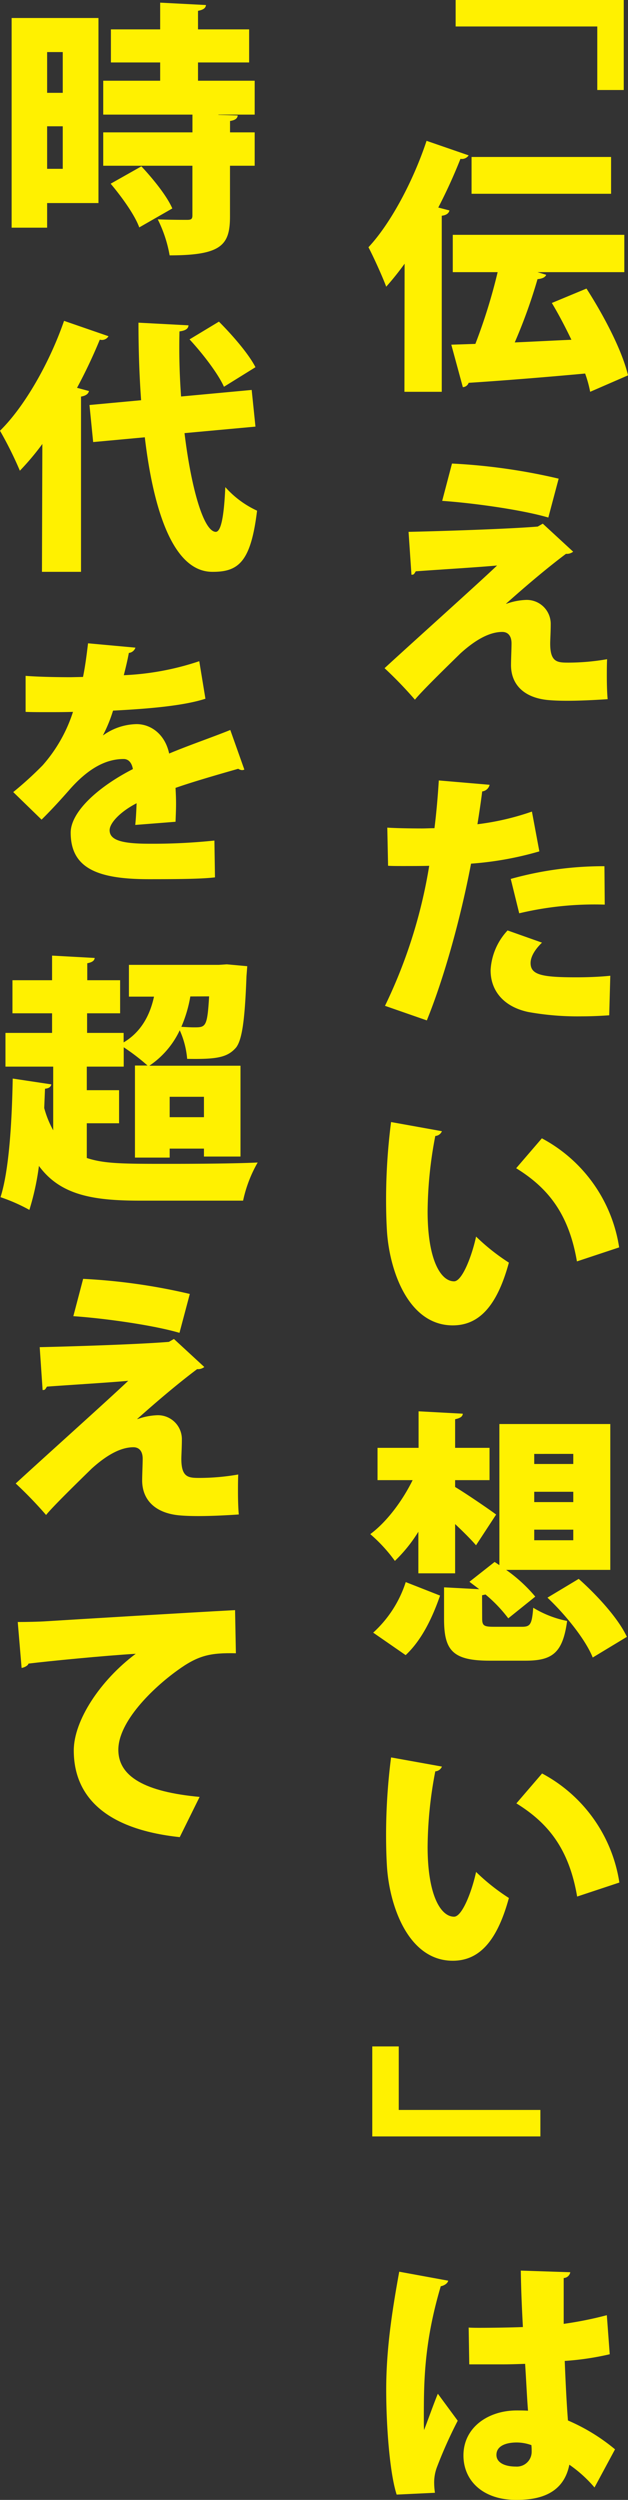 <svg xmlns="http://www.w3.org/2000/svg" viewBox="0 0 144.72 576.02"><rect x="0" y="0" width="144.72" height="576.02" fill="#333333" stroke="none"/><defs><style>.cls-1{fill:#fff100;}</style></defs><g id="レイヤー_2" data-name="レイヤー 2"><g id="レイヤー_1-2" data-name="レイヤー 1"><path class="cls-1" d="M105,0h38.74V20.74h-6.1V6.1H105Z"/><path class="cls-1" d="M93.24,60.76A66.16,66.16,0,0,1,89,66.06c-.8-2.19-2.93-6.89-4.09-9.09C89.94,51.6,95.19,41.84,98.3,32.45L108,35.8a1.87,1.87,0,0,1-1.89.8A121.38,121.38,0,0,1,101,47.82l2.57.67c-.13.61-.67,1.1-1.77,1.22V90.28h-8.6Zm41.91,5.73c4,6.22,8.23,14.27,9.57,20L136,90.28a27.31,27.31,0,0,0-1.16-4.21c-10,.92-20.07,1.71-26.84,2.14a1.5,1.5,0,0,1-1.34,1L104,79.42l5.55-.18a129.29,129.29,0,0,0,5.13-16.53H104.34v-8.6h39.53v8.6h-20l2,.61c-.24.61-1,.91-2,1a121.56,121.56,0,0,1-5.25,14.58c4.21-.18,8.61-.42,13.06-.61-1.4-2.92-2.93-5.85-4.51-8.48Zm5.67-30.32v8.48H108.67V36.17Z"/><path class="cls-1" d="M116.66,139.14a14.87,14.87,0,0,1,4.64-.91,5.52,5.52,0,0,1,5.61,5.67c0,1.65-.12,3.6-.12,4.39,0,4.39,1.71,4.39,4.33,4.39a52.37,52.37,0,0,0,8.78-.79c-.06,1.47-.06,2.75-.06,3.84,0,3.66.19,5.37.19,5.37-2.75.19-6.29.37-9.34.37-1.77,0-3.29-.06-4.51-.18-5.37-.55-8.36-3.48-8.42-7.93,0-1.47.12-3.79.12-5.13,0-1.59-.73-2.62-2.13-2.62-2.81,0-6,1.64-9.64,4.94-2.93,2.87-9,8.78-10.49,10.67a93.6,93.6,0,0,0-7-7.26c6.28-5.79,21.6-19.52,25.93-23.66-3.72.36-12.81.91-18.73,1.34-.43.67-.43.79-1,.79l-.67-9.88c8.18-.18,23.12-.67,29.77-1.22l1.16-.67,7,6.46a2.31,2.31,0,0,1-1.65.49c-3.91,2.93-8.66,6.89-13.79,11.47Zm9.7-19.89c-6-1.77-17.26-3.35-24.46-3.84l2.26-8.6a136.7,136.7,0,0,1,24.58,3.48Z"/><path class="cls-1" d="M124.29,196.17A75.38,75.38,0,0,1,108.55,199c-2.32,12.2-6.1,26.05-10.19,36.12l-9.64-3.36a116.76,116.76,0,0,0,10.19-32.27c-.85.06-4.94.06-6,.06-1.28,0-2.5,0-3.48-.06l-.18-8.79c2,.13,5.13.19,8,.19.92,0,1.89-.06,2.87-.06.43-3.36.79-7.51,1-11l11.71,1a2,2,0,0,1-1.71,1.53c-.24,2-.73,5.3-1.1,7.56A60.08,60.08,0,0,0,122.58,187Zm16.1,37.77c-1.71.12-3.9.24-6.16.24a64,64,0,0,1-12.5-1c-6-1.28-8.73-5.24-8.67-9.7a14.52,14.52,0,0,1,3.91-9.09l7.93,2.81c-1.77,1.71-2.63,3.36-2.63,4.7,0,2.74,2.63,3.29,10.56,3.29,2.68,0,5.55-.12,7.81-.36ZM117.7,202.52a79,79,0,0,1,21.59-2.93l.07,8.85a74.89,74.89,0,0,0-19.71,2Z"/><path class="cls-1" d="M101.84,260.65a1.78,1.78,0,0,1-1.53,1.1,94.63,94.63,0,0,0-1.77,17.38c0,11.11,3,16.11,6.1,16.11,1.9,0,4.15-6,5.07-10.31a47.43,47.43,0,0,0,7.56,6c-2.8,10.31-7.07,14.46-12.93,14.46-10.37,0-14.7-12.94-15.19-22.09-.12-2.13-.18-4.45-.18-6.89a140.47,140.47,0,0,1,1.15-17.87Zm31.11,30c-1.89-11.1-6.77-17-14-21.47l5.92-6.89a34.34,34.34,0,0,1,17.81,25.13Z"/><path class="cls-1" d="M96.41,362.52v-9.58A34.12,34.12,0,0,1,91,359.66a36,36,0,0,0-5.67-6.17c3.78-2.8,7.38-7.62,9.76-12.44H87v-7.44h9.46v-8.42l10.19.55c-.06.67-.55,1-1.77,1.28v6.59h7.93v7.44h-7.93v1.58c2.38,1.41,8,5.25,9.45,6.35l-4.63,7.08c-1.22-1.41-3-3.18-4.82-4.89v11.35Zm5,5.13c-1.71,4.94-4.15,10.18-7.93,13.72L86,376.19a26.82,26.82,0,0,0,7.5-11.65Zm9.7,5.24c0,1.77.43,1.95,2.93,1.95h6.22c1.95,0,2.32-.54,2.62-4.39a24.08,24.08,0,0,0,7.81,3.05c-1,7.32-3.35,9.15-9.57,9.15h-8.3c-8.6,0-10.49-2.44-10.49-9.64v-7.26l8.11.43-2.26-1.71,5.8-4.57,1.1.73V328.12h25.56v33.61h-24a35.05,35.05,0,0,1,6.71,6.16l-6.22,5a32.92,32.92,0,0,0-5.25-5.49l-.79.18Zm12-37.88v2.32h9V335Zm0,8.72v2.38h9v-2.38Zm0,8.73v2.44h9v-2.44Zm13.48,29.46c-1.59-4-6.1-9.7-10.43-13.79l7.2-4.33c4.33,3.85,9.15,9.15,11.1,13.36Z"/><path class="cls-1" d="M101.84,407.05a1.78,1.78,0,0,1-1.53,1.1,94.65,94.65,0,0,0-1.77,17.39c0,11.1,3,16.1,6.1,16.1,1.9,0,4.15-6,5.07-10.31a47.43,47.43,0,0,0,7.56,6c-2.8,10.31-7.07,14.46-12.93,14.46-10.37,0-14.7-12.94-15.19-22.09-.12-2.13-.18-4.45-.18-6.89a140.59,140.59,0,0,1,1.15-17.87ZM133,437c-1.89-11.1-6.77-17-14-21.47l5.92-6.89a34.34,34.34,0,0,1,17.81,25.13Z"/><path class="cls-1" d="M124.53,492.27H85.79V471.53h6.1v14.64h32.64Z"/><path class="cls-1" d="M91.41,574.8C89.82,569.92,89,559.13,89,550.65c0-9.34,1.34-18.06,3-27.21l11.28,2.07c-.12.67-1,1.16-1.71,1.28-3.9,13.18-3.9,22.27-3.9,30.69,0,1,0,1.89.06,2.44.67-1.71,2.32-6.34,3.17-8.36l4.58,6.22a103.34,103.34,0,0,0-4.76,10.62,10,10,0,0,0-.67,3.66,17.15,17.15,0,0,0,.18,2.32ZM108,536.31c.85.06,1.71.06,2.56.06,2.26,0,7.2-.06,9.94-.18-.24-4.52-.42-8.48-.48-13l11.4.37a1.62,1.62,0,0,1-1.52,1.34v10.56a85.27,85.27,0,0,0,9.94-2l.67,9A64.43,64.43,0,0,1,130.14,544c.19,4.88.43,9.7.74,13.72a44,44,0,0,1,10.85,6.65L137,573.16a29.92,29.92,0,0,0-5.8-5.25c-1.46,7.44-8.17,8.11-12.26,8.11-7.69,0-12.14-4.45-12.14-10.24,0-6.53,5.79-10.37,12.26-10.37.86,0,1.71,0,2.62.06-.24-2.93-.42-7.08-.67-10.8-1.7.06-3.6.12-4.76.12h-8.11Zm14.46,27.09a10.16,10.16,0,0,0-3.36-.61c-2.62,0-4.7.85-4.7,2.86,0,1.83,2,2.69,4.46,2.69a3.41,3.41,0,0,0,3.66-3.48A13.53,13.53,0,0,0,122.46,563.4Z"/><path class="cls-1" d="M22.69,4.15V46.79H10.86v5.67H2.68V4.15ZM14.46,12h-3.6v9.39h3.6Zm-3.6,26.9h3.6V29.1h-3.6ZM58.69,18.6v7.81H50.33v.06l4.45.13c-.06.67-.55,1.09-1.77,1.28V30.5h5.68v7.69H53V49.84c0,6.59-1.89,9-13.91,9a30,30,0,0,0-2.74-8.3c2.56.12,5.86.12,6.77.12s1.22-.18,1.22-1V38.19H23.79V30.5H44.35V26.41H23.79V18.6H36.91V14.39H25.56V6.77H36.91V.61l10.55.55c-.06.67-.55,1.09-1.83,1.34V6.77H57.41v7.62H45.63V18.6ZM32.09,52.4c-1-2.81-4-7-6.59-10.07l7.08-4c2.68,2.87,5.85,6.77,7.13,9.7Z"/><path class="cls-1" d="M9.76,102.3a60.94,60.94,0,0,1-5.18,6.16A86.67,86.67,0,0,0,0,99.25c5.61-5.49,11.41-15.62,14.76-25.32L25,77.47a1.74,1.74,0,0,1-2,.79,118.77,118.77,0,0,1-5.25,11.1l2.75.74c-.12.61-.67,1.09-1.83,1.28v40.38h-9Zm49.11-4L42.52,99.8c1.53,12.62,4.39,22.69,7.2,22.75,1.16,0,1.89-3.23,2.2-10.31a22.21,22.21,0,0,0,7.32,5.43c-1.41,11.59-4.15,14.09-10.13,14.09h-.24c-8.91-.06-13.49-14-15.5-31l-11.9,1.1-.85-8.54,11.9-1.1c-.43-5.92-.61-12-.61-17.87l11.53.61c-.06.79-.68,1.22-2.08,1.4-.12,4.88,0,10,.37,15L58,89.85ZM50.45,74.11c3,3,6.83,7.38,8.42,10.5l-7.26,4.51c-1.34-3-4.88-7.63-7.93-10.92Z"/><path class="cls-1" d="M56.31,177.33a1.53,1.53,0,0,1-.49.12,1.77,1.77,0,0,1-.92-.31c-4.51,1.29-10.24,2.93-14.45,4.4.06,1.16.12,2.38.12,3.66s-.06,2.62-.12,4.15l-9.28.73c.19-1.89.25-3.54.31-5-3.78,1.95-6.22,4.57-6.22,6.22,0,2.32,2.92,3.11,9.09,3.11a136.23,136.23,0,0,0,15.06-.73l.13,8.48c-3,.36-8.06.42-15.25.42-11.78,0-18-2.5-18-10.73,0-4.64,6-10.37,14.33-14.64-.12-.8-.61-2.32-2.13-2.32-3.84,0-8,1.89-12.69,7.32-1.4,1.58-3.54,4-6.22,6.65l-6.53-6.35a82.72,82.72,0,0,0,6.77-6.16,34.5,34.5,0,0,0,7-12.32c-2.2.06-3.3.06-6.23.06-1.64,0-3.35,0-4.69-.06v-8.3c3.23.25,7.68.31,10.43.31l2.8-.06c.49-2.38.8-4.76,1.16-7.75l10.92,1a1.81,1.81,0,0,1-1.52,1.22c-.31,1.71-.73,3.42-1.16,5.13a62.85,62.85,0,0,0,17.39-3.23L47.34,161c-5.06,1.64-13.12,2.32-21.29,2.74a33.46,33.46,0,0,1-2.32,5.68h.06a13.58,13.58,0,0,1,7.69-2.57c3.23,0,6.53,2.26,7.5,6.78,4.52-1.9,9.89-3.73,14.09-5.43Z"/><path class="cls-1" d="M20,258.82v8c4.09,1.35,8.36,1.35,19,1.35,6.77,0,15.74-.07,20.38-.31a30.26,30.26,0,0,0-3.36,8.79H32.15c-10.92,0-18.3-1.35-23.18-8a59.78,59.78,0,0,1-2.2,10.13,40.73,40.73,0,0,0-6.65-2.93c1.95-6.1,2.63-17.14,2.81-27.33l8.9,1.34c-.12.61-.6.92-1.46,1l-.18,4.45a22.62,22.62,0,0,0,2.07,5.13V245.77h-11V238H12v-4.52H2.87v-7.62H12v-5.67l9.82.54c-.06.61-.55,1-1.71,1.22v3.91h7.57v7.62H20.07V238h8.42v2.19c3.78-2.25,6-5.91,7-10.55H29.71v-7.32H50.45l1.83-.12,4.7.43-.18,2.31c-.37,10.07-1,14.58-2.38,16.41-2,2.32-4.46,2.75-11.29,2.63a20.09,20.09,0,0,0-1.71-6.59,20.17,20.17,0,0,1-7,8.17h21v20.93H47v-1.83H39.1v2.07h-8V245.52H34a47.63,47.63,0,0,0-5.49-4.21v4.46H20v5.43h7.44v7.62Zm27-6.1H39.1v4.7H47ZM43.86,229.6a30.41,30.41,0,0,1-2.07,7c1.1.06,2.07.12,2.87.12,2.74,0,3.11,0,3.53-7.14Z"/><path class="cls-1" d="M31.66,327a14.87,14.87,0,0,1,4.64-.91,5.52,5.52,0,0,1,5.61,5.67c0,1.65-.12,3.6-.12,4.39,0,4.39,1.71,4.39,4.33,4.39a52.37,52.37,0,0,0,8.78-.79c-.06,1.47-.06,2.75-.06,3.84,0,3.66.19,5.37.19,5.37-2.75.19-6.29.37-9.34.37-1.77,0-3.29-.06-4.51-.18-5.37-.55-8.36-3.48-8.42-7.93,0-1.47.12-3.79.12-5.13,0-1.59-.73-2.62-2.13-2.62-2.81,0-6,1.64-9.64,4.94-2.93,2.87-9,8.78-10.49,10.67a93.6,93.6,0,0,0-7-7.26c6.28-5.79,21.6-19.52,25.93-23.66-3.72.36-12.81.91-18.73,1.34-.43.67-.43.79-1,.79l-.67-9.88c8.18-.18,23.12-.67,29.77-1.22l1.16-.67,7,6.46a2.31,2.31,0,0,1-1.65.49c-3.91,2.93-8.66,6.89-13.79,11.47Zm9.7-19.89c-6-1.77-17.26-3.35-24.46-3.84l2.26-8.6a136.7,136.7,0,0,1,24.58,3.48Z"/><path class="cls-1" d="M4.09,373.74c1.89,0,5-.06,6.65-.18,7.81-.49,32-1.95,43.43-2.56l.19,9.94c-5.86-.12-8.67.43-13.55,4-5.55,4-13.54,11.71-13.54,18.24,0,6.22,6.22,9.7,18.73,10.86l-4.58,9.27C24,421.45,17,413.7,17,403.33c0-6.89,6.1-16.16,14.28-22.27-7.26.43-20.26,1.71-24.71,2.26-.12.49-1,.92-1.59,1Z"/></g></g></svg>